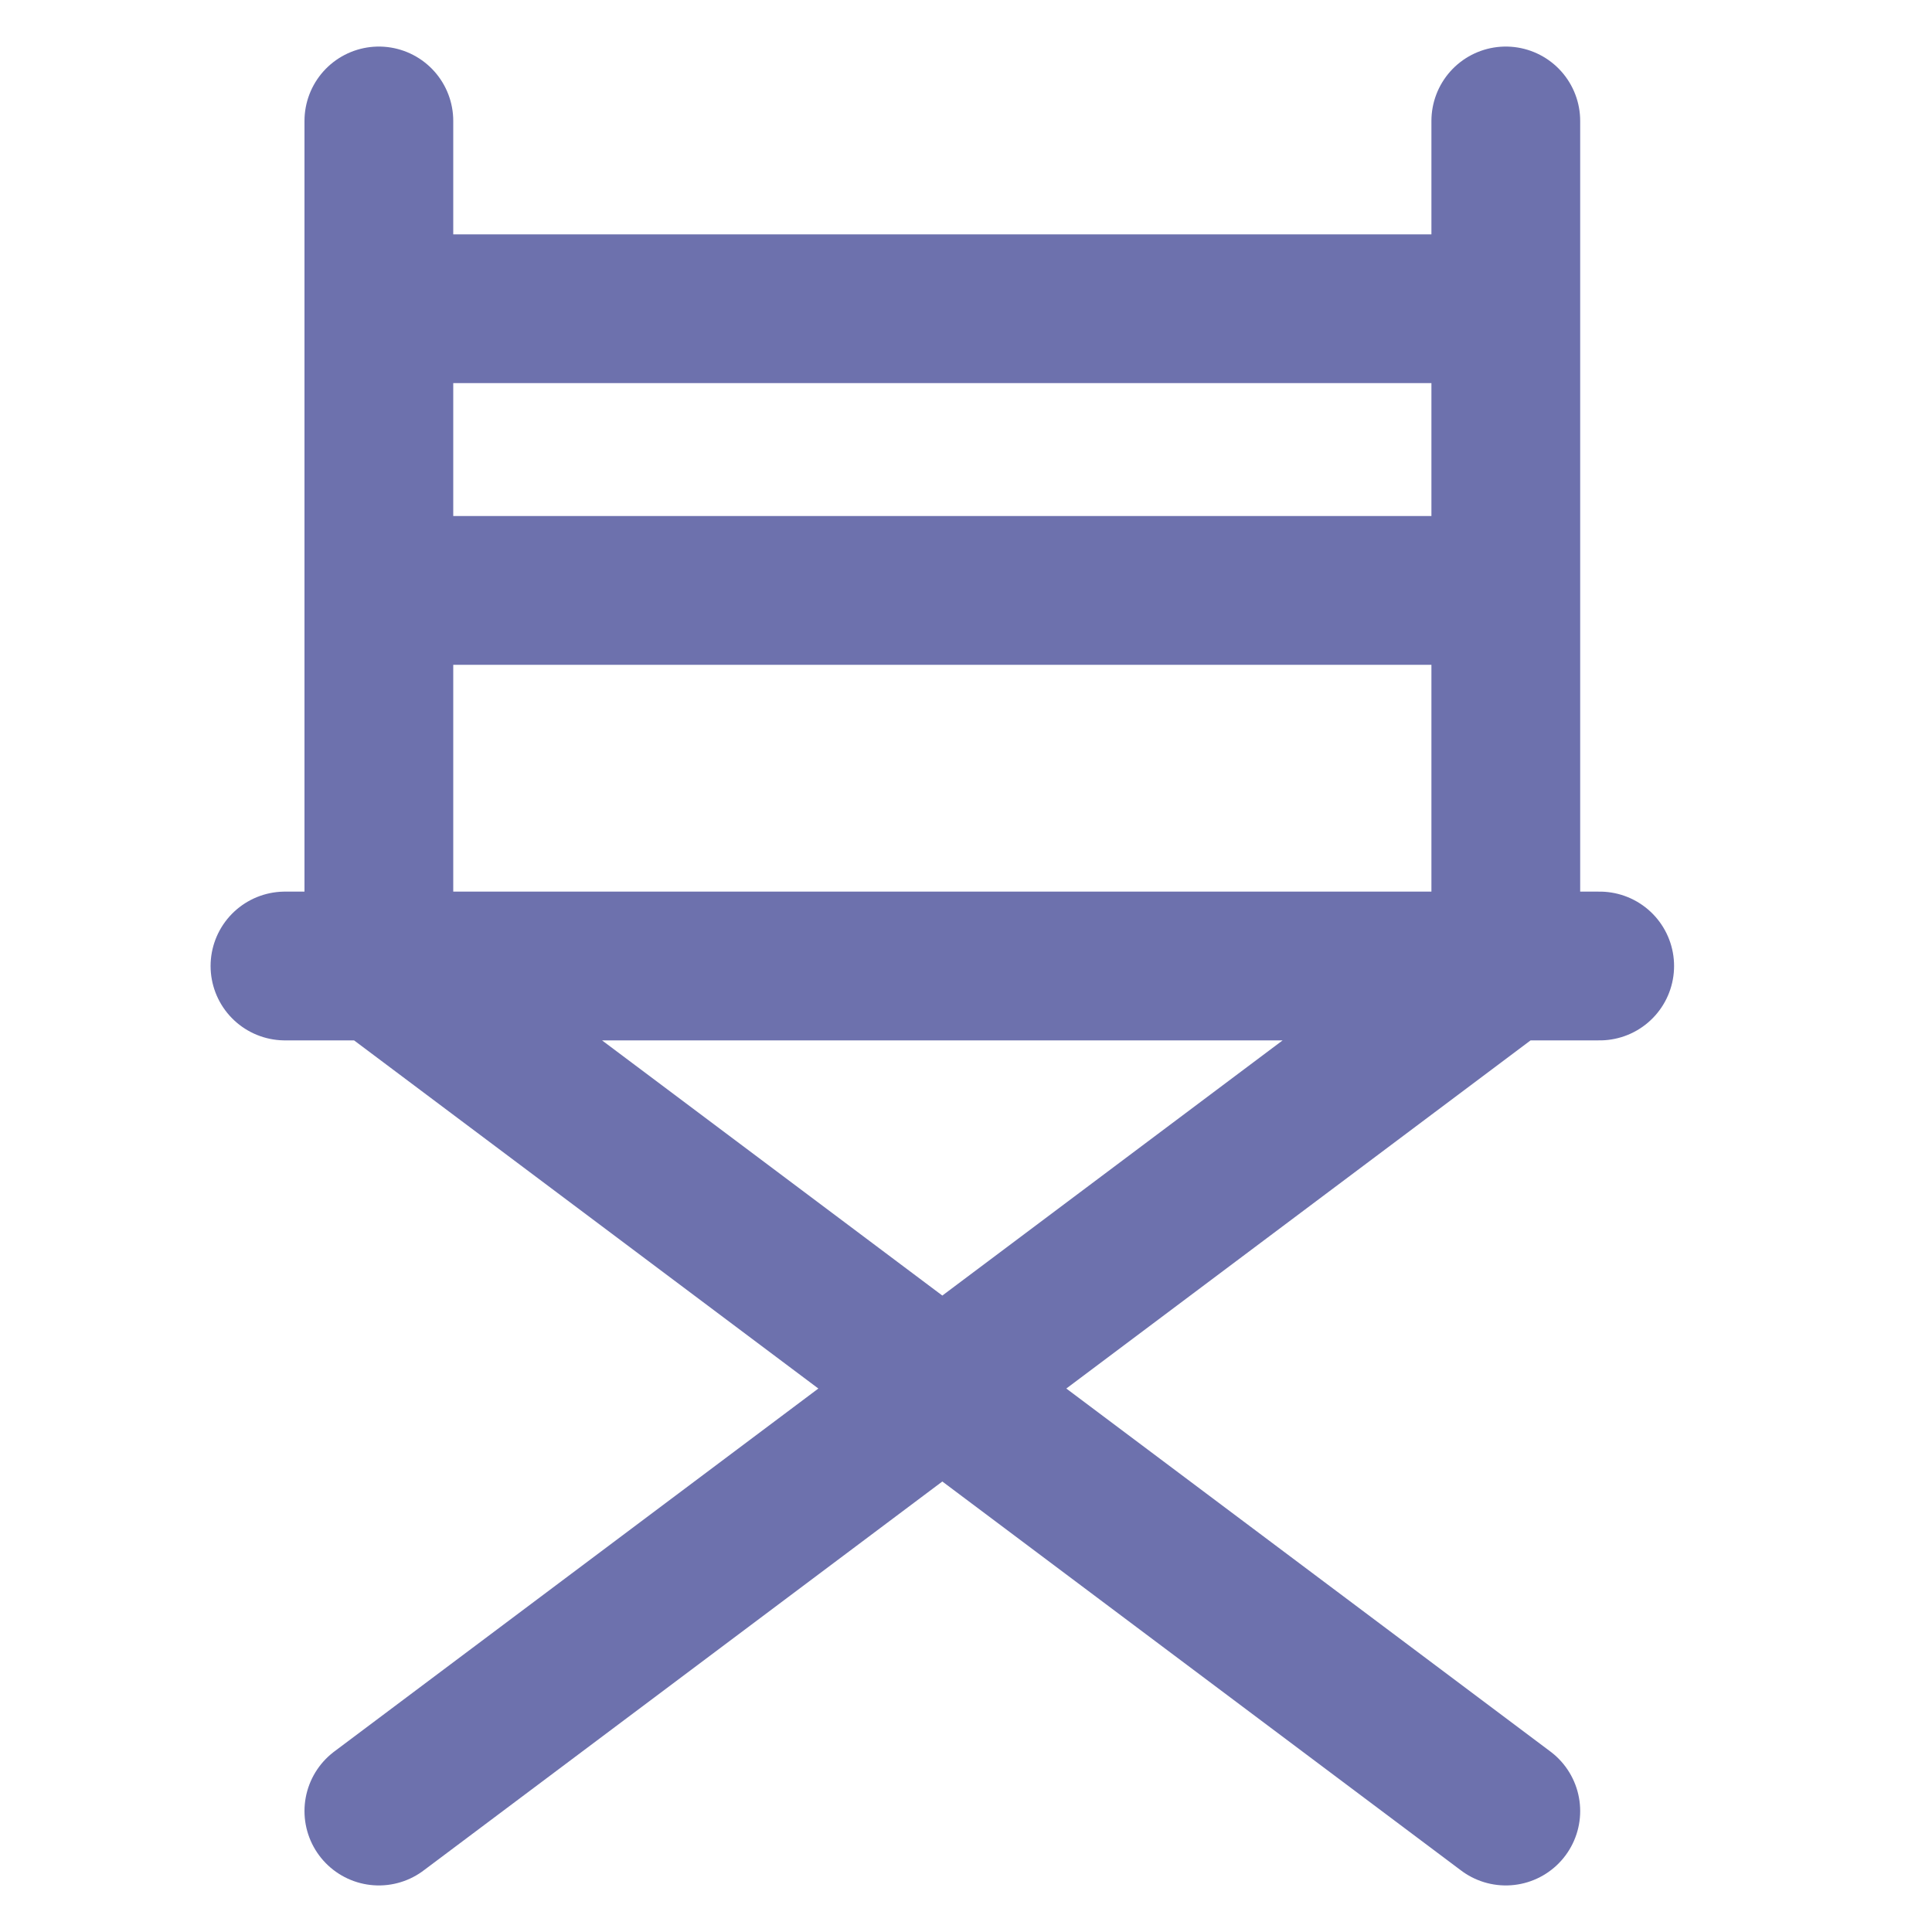 <?xml version="1.0" encoding="utf-8"?>
<!-- Generator: Adobe Illustrator 28.0.0, SVG Export Plug-In . SVG Version: 6.00 Build 0)  -->
<svg version="1.1" id="Слой_1" xmlns="http://www.w3.org/2000/svg" xmlns:xlink="http://www.w3.org/1999/xlink" x="0px" y="0px"
	 viewBox="0 0 1000 1000" style="enable-background:new 0 0 1000 1000;" xml:space="preserve">
<style type="text/css">
	.st0{fill:none;stroke:#6D71AD;stroke-width:77;stroke-linecap:round;stroke-linejoin:round;}
</style>
<path class="st0" d="M196.1,937.4L779.4,500V62.6 M779.4,937.4L196.1,500V62.6 M147.5,500H828 M196.1,305.6h583.2 M196.1,159.8
	h583.2"/>
</svg>

